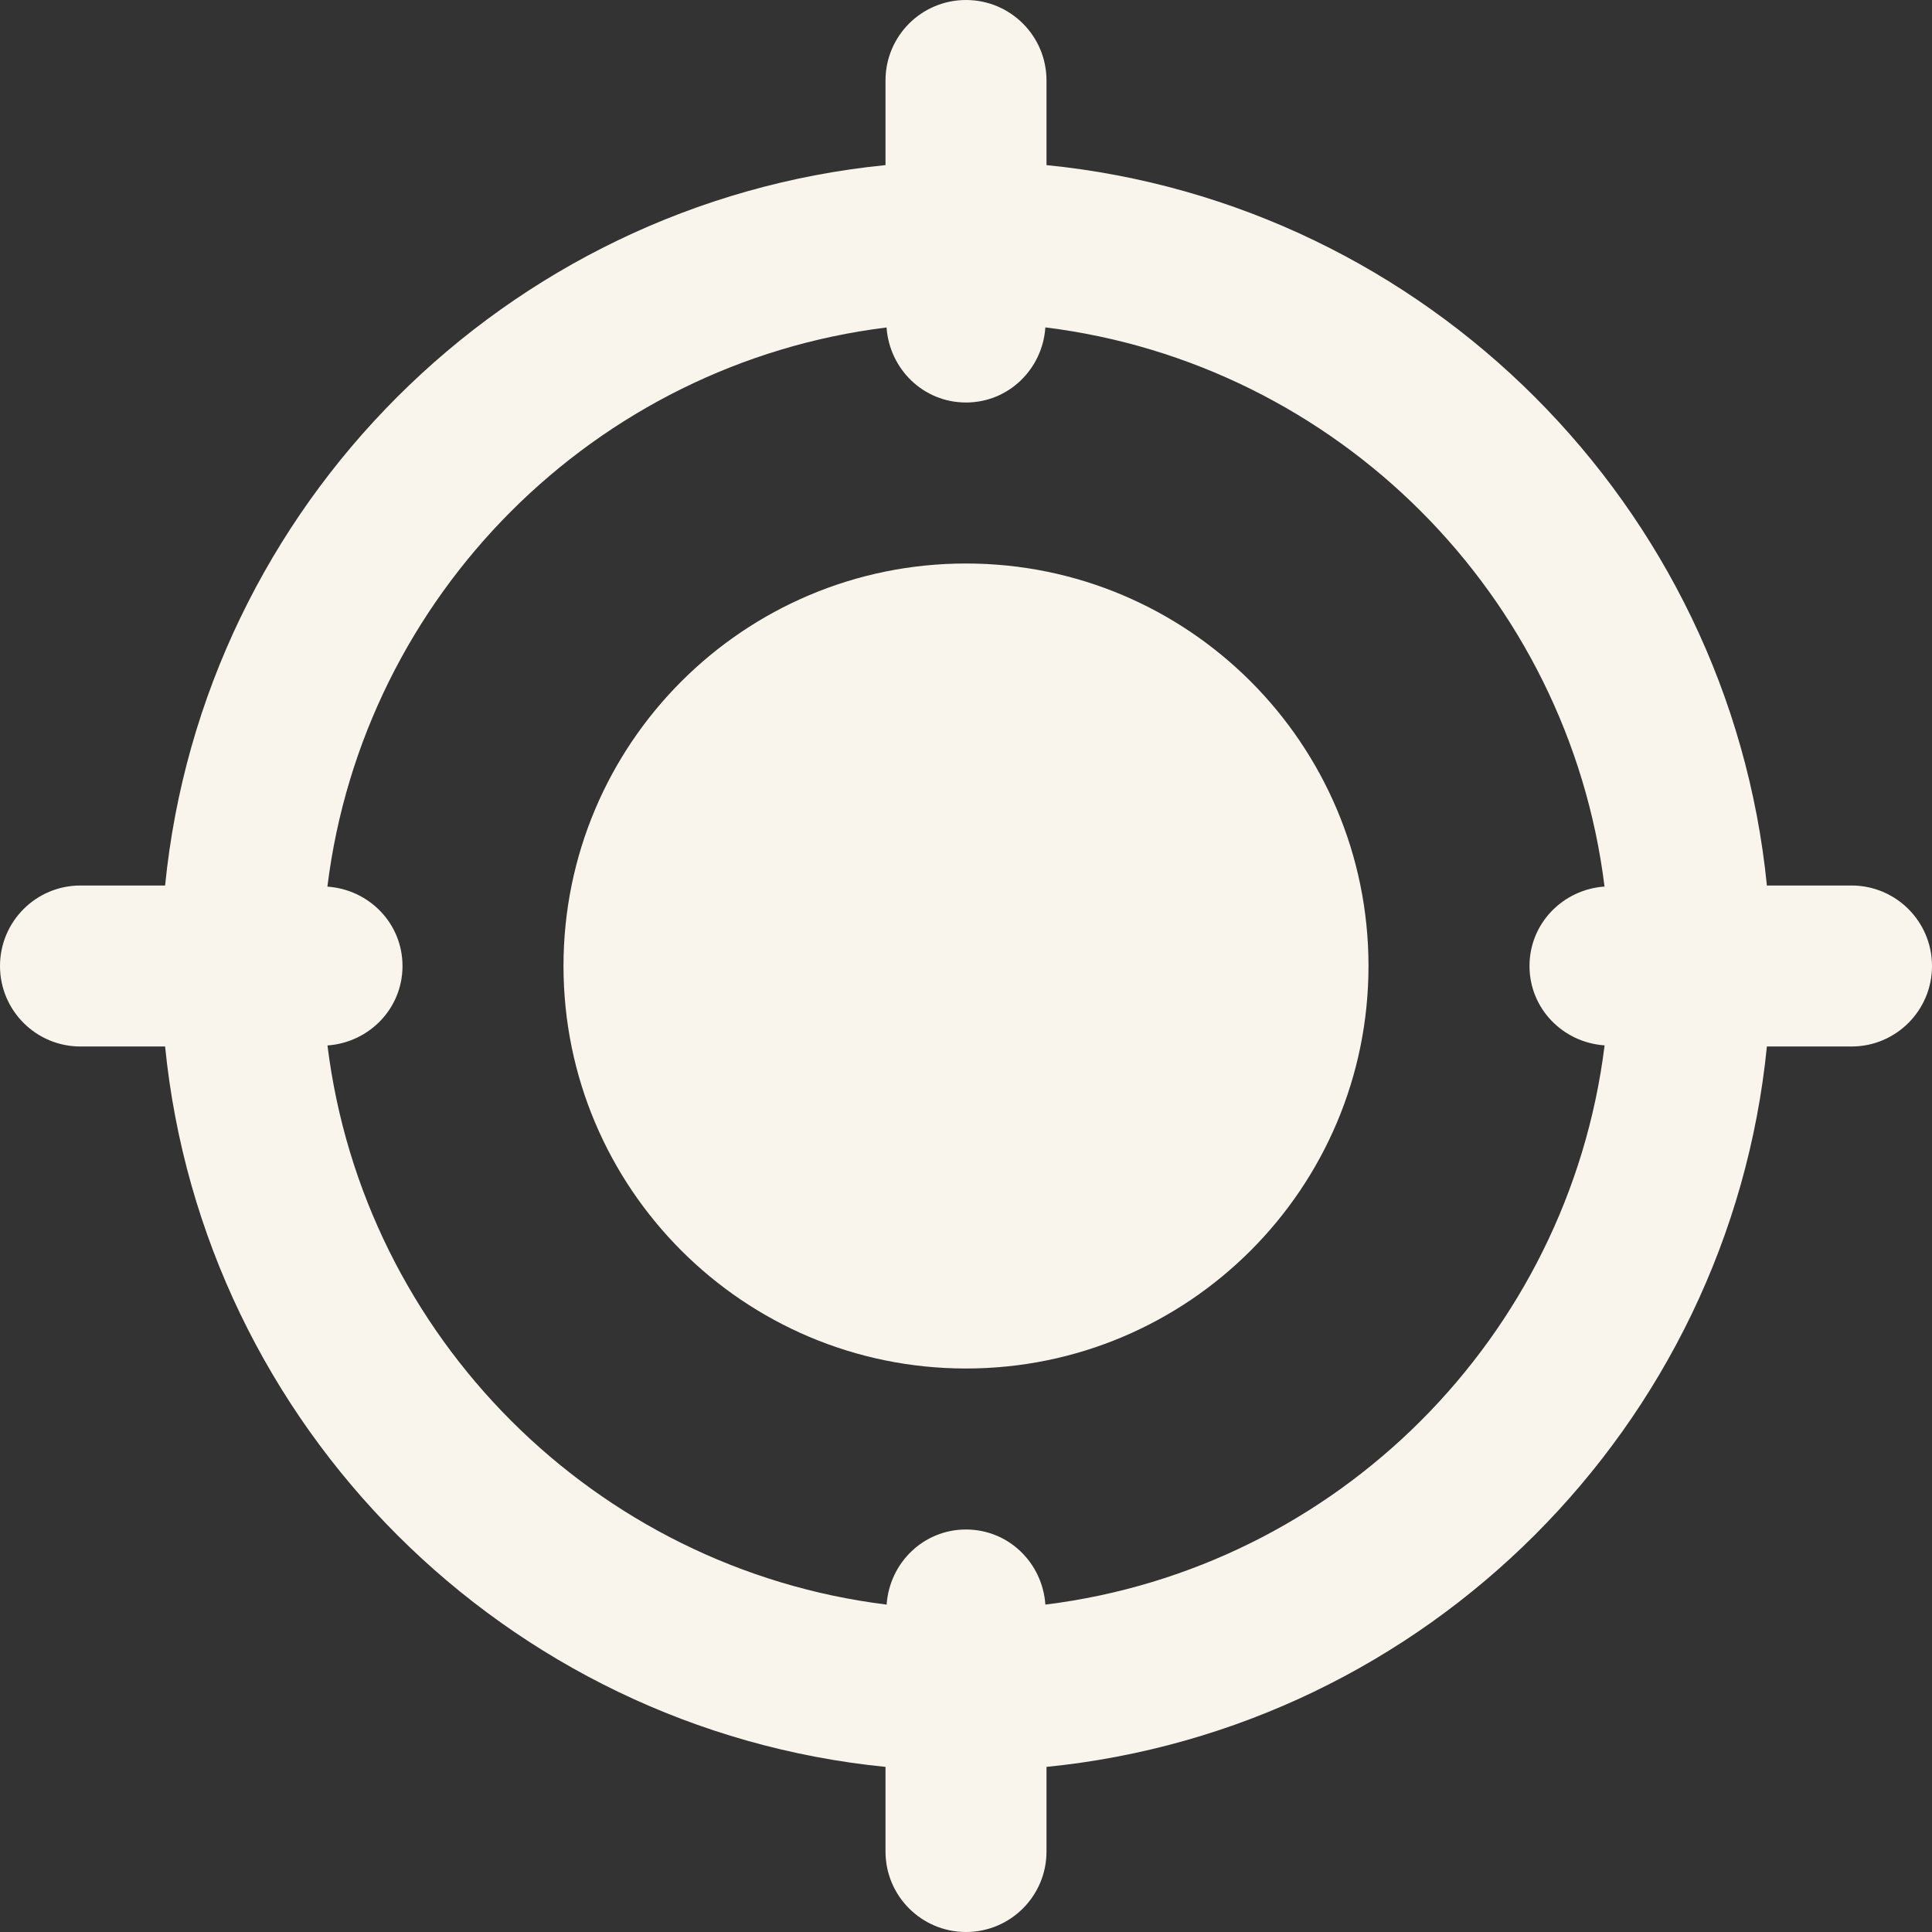 <?xml version="1.0" encoding="UTF-8"?>
<svg xmlns="http://www.w3.org/2000/svg" width="512" height="512" viewBox="0 0 512 512" fill="none">
  <rect x="0" y="0" width="512" height="512" fill="#333333" stroke="none"/>
  <g clip-path="url(#clip0_1882_17893)">
    <path d="M256 362.667C314.91 362.667 362.666 314.91 362.666 256C362.666 197.09 314.91 149.333 256 149.333C197.089 149.333 149.333 197.09 149.333 256C149.333 314.91 197.089 362.667 256 362.667Z" fill="#FAF5EC"></path>
    <path d="M490.667 234.667H468.245C458.219 134.037 377.963 53.781 277.333 43.755V21.333C277.333 9.557 267.797 0 256 0C244.203 0 234.667 9.557 234.667 21.333V43.755C134.037 53.781 53.781 134.037 43.755 234.667H21.333C9.536 234.667 0 244.224 0 256C0 267.776 9.536 277.333 21.333 277.333H43.755C53.803 377.963 134.037 458.219 234.667 468.245V490.667C234.667 502.443 244.203 512 256 512C267.797 512 277.333 502.443 277.333 490.667V468.245C377.963 458.197 458.219 377.963 468.245 277.333H490.667C502.464 277.333 512 267.776 512 256C512 244.224 502.464 234.667 490.667 234.667ZM277.035 425.237C276.267 414.165 267.285 405.333 256 405.333C244.715 405.333 235.733 414.165 234.965 425.237C157.696 415.68 96.341 354.325 86.784 277.056C97.856 276.267 106.667 267.264 106.667 256C106.667 244.736 97.856 235.733 86.763 234.965C96.32 157.696 157.675 96.341 234.944 86.784C235.733 97.835 244.715 106.667 256 106.667C267.285 106.667 276.267 97.835 277.035 86.763C354.304 96.32 415.659 157.675 425.216 234.944C414.144 235.733 405.333 244.736 405.333 256C405.333 267.264 414.144 276.267 425.237 277.035C415.659 354.325 354.325 415.659 277.035 425.237Z" fill="#FAF5EC"></path>
  </g>
  <defs>
    <clipPath id="clip0_1882_17893">
      <rect width="512" height="512" fill="white"></rect>
    </clipPath>
  </defs>
</svg>
